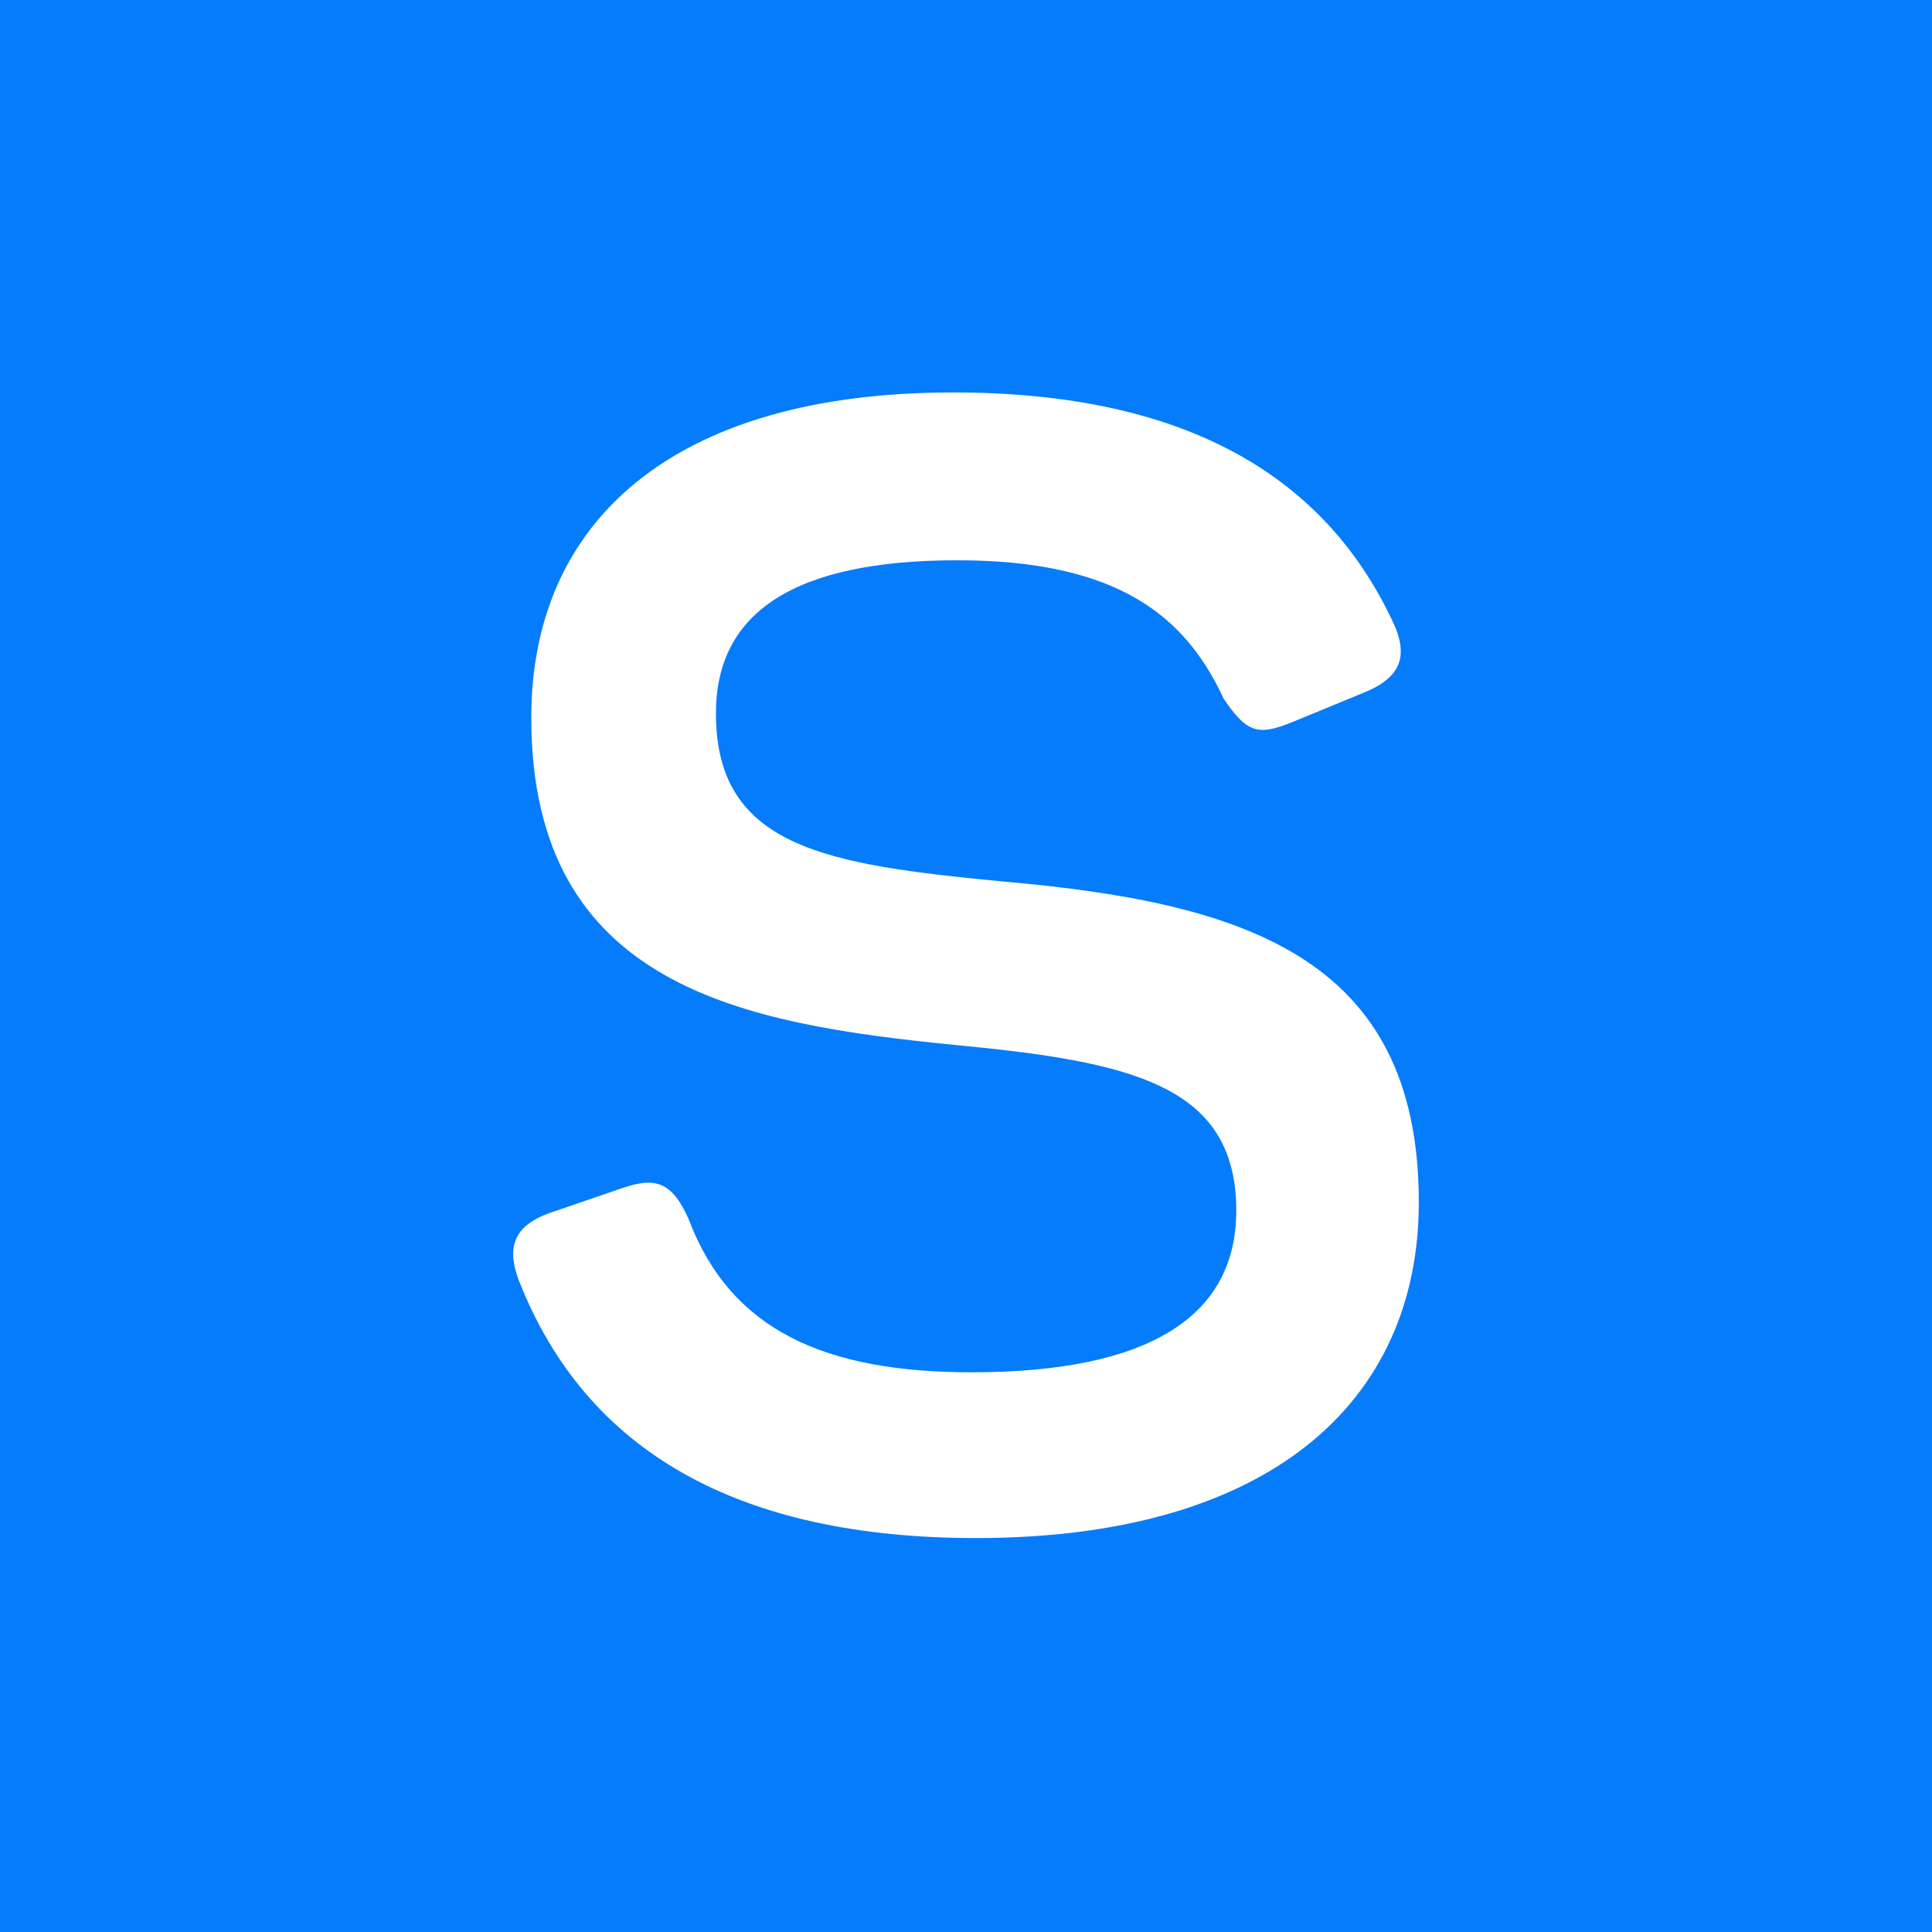 <?xml version="1.0" encoding="UTF-8"?>
<svg xmlns="http://www.w3.org/2000/svg" width="64" height="64" viewBox="0 0 64 64" fill="none">
  <rect width="64" height="64" fill="#047CFC"></rect>
  <path d="M32.334 50.95C42.065 50.95 47 46.432 47 39.829C47 31.627 41.092 29.89 33.169 29.195C27.4 28.639 23.716 28.083 23.716 23.634C23.716 20.298 26.288 18.56 31.709 18.56C37.061 18.56 39.285 20.437 40.536 23.148C41.301 24.26 41.648 24.399 42.83 23.912L45.193 22.939C46.374 22.453 46.722 21.758 46.096 20.506C43.942 15.989 39.563 13 31.57 13C22.256 13 17.599 17.309 17.599 23.773C17.599 32.739 24.689 33.921 31.639 34.616C37.478 35.172 40.953 35.937 40.953 40.107C40.953 43.582 38.103 45.459 32.195 45.459C27.33 45.459 24.202 44.069 22.812 40.385C22.256 39.134 21.7 38.995 20.658 39.342L18.225 40.176C17.043 40.593 16.765 41.288 17.182 42.401C19.407 48.1 24.48 50.95 32.334 50.95Z" fill="white"></path>
</svg>
